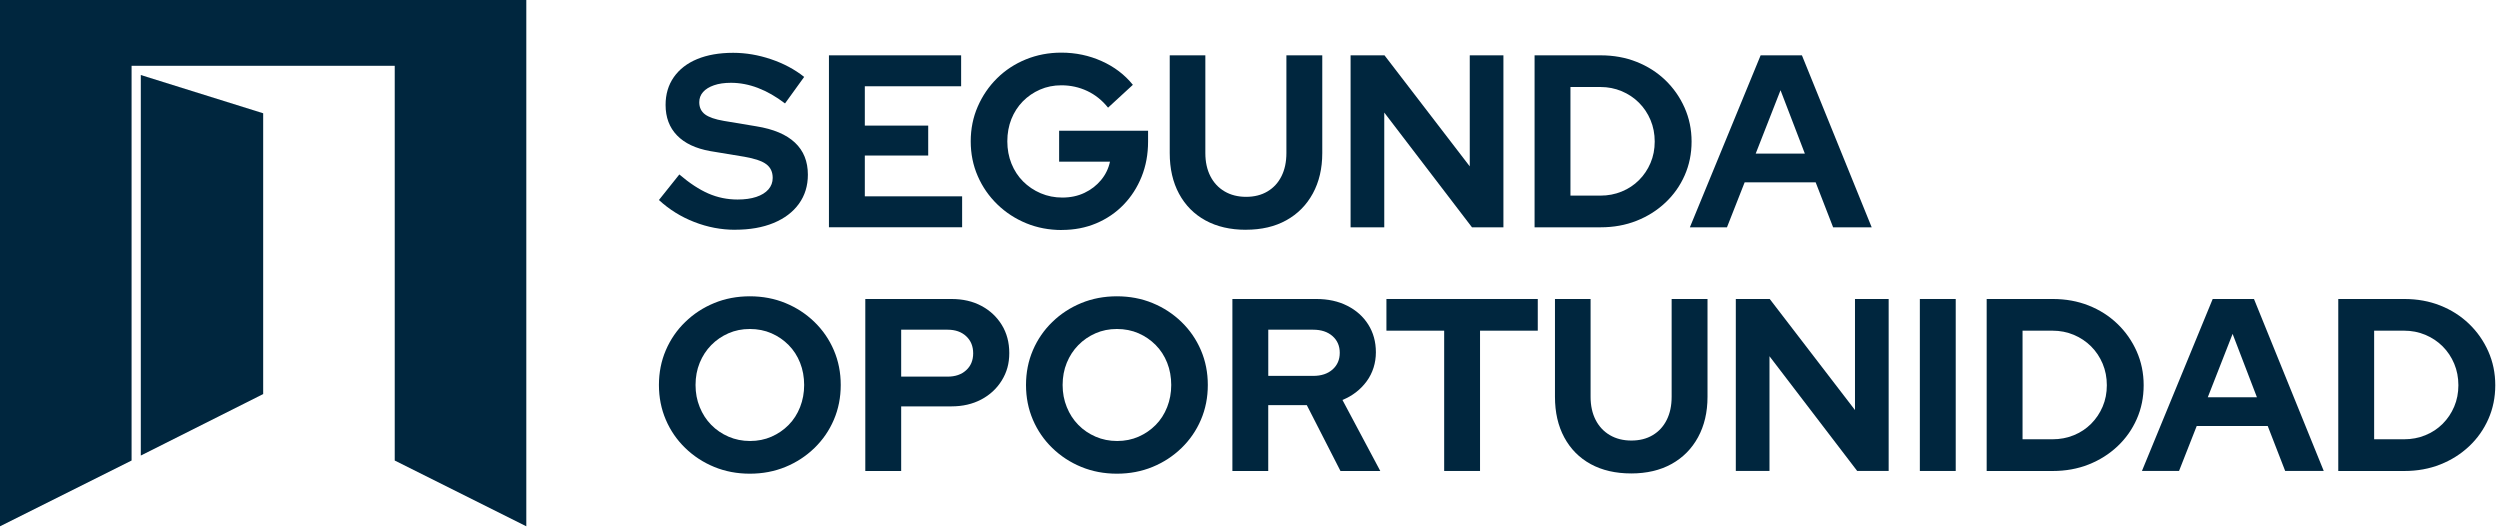 <svg width="166" height="35" viewBox="0 0 166 35" fill="none" xmlns="http://www.w3.org/2000/svg">
<path d="M34.947 0V34.947L26.21 30.579V4.368H8.737V30.579L0 34.947V0H34.947Z" fill="#00263E"/>
<path d="M17.475 7.521V26.166L9.349 30.249V4.981L17.475 7.521Z" fill="#00263E"/>
<path d="M48.81 15.257C47.886 15.257 46.983 15.085 46.103 14.742C45.222 14.4 44.439 13.913 43.753 13.281L45.108 11.584C45.781 12.16 46.423 12.582 47.032 12.848C47.642 13.115 48.289 13.248 48.974 13.248C49.452 13.248 49.866 13.191 50.214 13.076C50.562 12.961 50.831 12.796 51.022 12.578C51.212 12.36 51.307 12.106 51.307 11.812C51.307 11.421 51.166 11.119 50.884 10.906C50.601 10.694 50.116 10.529 49.431 10.409L47.164 10.034C46.195 9.861 45.458 9.513 44.954 8.99C44.448 8.468 44.195 7.793 44.195 6.967C44.195 6.26 44.376 5.646 44.741 5.123C45.106 4.602 45.622 4.202 46.291 3.924C46.96 3.647 47.757 3.507 48.682 3.507C49.519 3.507 50.357 3.649 51.194 3.932C52.031 4.215 52.765 4.606 53.397 5.107L52.125 6.868C50.928 5.955 49.732 5.498 48.535 5.498C48.1 5.498 47.724 5.552 47.41 5.661C47.094 5.771 46.852 5.92 46.684 6.11C46.515 6.3 46.431 6.527 46.431 6.787C46.431 7.135 46.559 7.405 46.814 7.595C47.07 7.785 47.485 7.929 48.063 8.027L50.217 8.386C51.359 8.57 52.216 8.933 52.786 9.471C53.358 10.009 53.643 10.719 53.643 11.6C53.643 12.339 53.444 12.984 53.047 13.533C52.651 14.082 52.09 14.506 51.367 14.805C50.643 15.104 49.793 15.254 48.815 15.254L48.81 15.257Z" fill="#00263E"/>
<path d="M55.042 15.093V3.674H63.819V5.728H57.424V8.338H61.633V10.329H57.424V13.037H63.885V15.092H55.043L55.042 15.093Z" fill="#00263E"/>
<path d="M70.509 15.273C69.66 15.273 68.872 15.124 68.144 14.825C67.415 14.525 66.774 14.107 66.219 13.568C65.664 13.028 65.232 12.405 64.922 11.692C64.611 10.98 64.456 10.21 64.456 9.384C64.456 8.558 64.611 7.788 64.922 7.076C65.232 6.365 65.658 5.738 66.202 5.2C66.746 4.662 67.385 4.242 68.118 3.943C68.852 3.644 69.638 3.495 70.475 3.495C71.422 3.495 72.314 3.682 73.151 4.058C73.988 4.433 74.679 4.958 75.223 5.632L73.575 7.149C73.183 6.659 72.72 6.289 72.188 6.039C71.655 5.789 71.084 5.664 70.475 5.664C69.964 5.664 69.491 5.759 69.056 5.949C68.622 6.139 68.24 6.401 67.914 6.732C67.589 7.065 67.336 7.456 67.155 7.906C66.977 8.358 66.886 8.85 66.886 9.383C66.886 9.915 66.978 10.41 67.162 10.867C67.347 11.324 67.606 11.718 67.937 12.05C68.268 12.381 68.657 12.643 69.103 12.833C69.549 13.023 70.027 13.118 70.538 13.118C71.082 13.118 71.571 13.014 72.006 12.807C72.441 12.601 72.808 12.318 73.108 11.959C73.407 11.6 73.605 11.191 73.703 10.736H70.326V8.679H76.232V9.397C76.232 10.245 76.088 11.025 75.8 11.738C75.512 12.451 75.112 13.07 74.601 13.597C74.089 14.126 73.485 14.535 72.79 14.829C72.094 15.122 71.332 15.269 70.506 15.269L70.509 15.273Z" fill="#00263E"/>
<path d="M82.728 15.257C81.695 15.257 80.8 15.05 80.043 14.636C79.287 14.222 78.703 13.632 78.289 12.866C77.875 12.099 77.67 11.2 77.67 10.165V3.672H80.035V10.165C80.035 10.752 80.147 11.264 80.369 11.699C80.591 12.134 80.907 12.472 81.316 12.711C81.724 12.95 82.199 13.07 82.743 13.07C83.287 13.07 83.759 12.95 84.162 12.711C84.564 12.472 84.875 12.135 85.091 11.699C85.309 11.264 85.417 10.752 85.417 10.165V3.672H87.799V10.165C87.799 11.189 87.589 12.082 87.171 12.849C86.752 13.617 86.165 14.209 85.41 14.627C84.654 15.047 83.759 15.255 82.726 15.255L82.728 15.257Z" fill="#00263E"/>
<path d="M89.679 15.093V3.674H91.931L97.592 11.047V3.674H99.827V15.093H97.739L91.915 7.474V15.093H89.68H89.679Z" fill="#00263E"/>
<path d="M101.896 15.093V3.674H106.284C107.143 3.674 107.938 3.818 108.666 4.106C109.395 4.394 110.031 4.799 110.575 5.32C111.118 5.842 111.545 6.451 111.855 7.147C112.165 7.843 112.321 8.594 112.321 9.399C112.321 10.204 112.168 10.952 111.863 11.643C111.559 12.334 111.132 12.937 110.583 13.453C110.034 13.97 109.395 14.373 108.666 14.661C107.938 14.949 107.144 15.093 106.284 15.093H101.896ZM104.278 12.989H106.269C106.77 12.989 107.239 12.9 107.68 12.719C108.12 12.54 108.503 12.287 108.83 11.96C109.156 11.635 109.412 11.253 109.596 10.818C109.781 10.383 109.873 9.91 109.873 9.399C109.873 8.889 109.781 8.412 109.596 7.972C109.412 7.532 109.156 7.149 108.83 6.822C108.504 6.495 108.12 6.24 107.68 6.054C107.239 5.87 106.768 5.777 106.269 5.777H104.278V12.988V12.989Z" fill="#00263E"/>
<path d="M112.208 15.093L116.906 3.674H119.648L124.28 15.093H121.719L120.56 12.107H115.845L114.671 15.093H112.208ZM116.579 10.199H119.842L118.227 5.99L116.579 10.199Z" fill="#00263E"/>
<path d="M49.789 31.453C48.941 31.453 48.152 31.303 47.424 31.004C46.696 30.705 46.054 30.285 45.499 29.747C44.944 29.209 44.515 28.584 44.21 27.871C43.905 27.158 43.753 26.39 43.753 25.563C43.753 24.737 43.905 23.967 44.21 23.256C44.515 22.544 44.944 21.918 45.499 21.38C46.054 20.841 46.696 20.422 47.424 20.123C48.152 19.824 48.941 19.674 49.789 19.674C50.638 19.674 51.426 19.824 52.154 20.123C52.883 20.422 53.524 20.841 54.079 21.38C54.634 21.918 55.063 22.544 55.368 23.256C55.673 23.968 55.825 24.737 55.825 25.563C55.825 26.39 55.673 27.16 55.368 27.871C55.063 28.584 54.634 29.209 54.079 29.747C53.524 30.285 52.883 30.705 52.154 31.004C51.426 31.303 50.638 31.453 49.789 31.453ZM49.806 29.282C50.317 29.282 50.79 29.187 51.225 28.997C51.659 28.806 52.041 28.545 52.367 28.214C52.693 27.883 52.946 27.488 53.126 27.031C53.305 26.574 53.396 26.085 53.396 25.563C53.396 25.042 53.306 24.539 53.126 24.087C52.947 23.636 52.694 23.244 52.367 22.913C52.041 22.582 51.659 22.32 51.225 22.13C50.79 21.94 50.31 21.845 49.789 21.845C49.268 21.845 48.805 21.94 48.37 22.13C47.935 22.32 47.554 22.582 47.228 22.913C46.902 23.244 46.647 23.636 46.461 24.087C46.276 24.539 46.184 25.031 46.184 25.563C46.184 26.096 46.276 26.576 46.461 27.031C46.645 27.488 46.901 27.883 47.228 28.214C47.554 28.547 47.938 28.806 48.379 28.997C48.819 29.187 49.294 29.282 49.806 29.282Z" fill="#00263E"/>
<path d="M57.456 31.272V19.853H63.182C63.932 19.853 64.594 20.005 65.164 20.31C65.736 20.615 66.186 21.035 66.519 21.575C66.85 22.113 67.016 22.737 67.016 23.443C67.016 24.148 66.85 24.723 66.519 25.261C66.187 25.799 65.733 26.222 65.156 26.526C64.58 26.831 63.921 26.983 63.182 26.983H59.838V31.274H57.456V31.272ZM59.838 25.008H62.922C63.434 25.008 63.843 24.867 64.153 24.583C64.464 24.301 64.619 23.925 64.619 23.458C64.619 22.991 64.464 22.612 64.153 22.324C63.843 22.036 63.432 21.892 62.922 21.892H59.838V25.008Z" fill="#00263E"/>
<path d="M74.163 31.453C73.314 31.453 72.526 31.303 71.798 31.004C71.07 30.705 70.428 30.285 69.873 29.747C69.318 29.209 68.889 28.584 68.584 27.871C68.279 27.158 68.127 26.39 68.127 25.563C68.127 24.737 68.279 23.967 68.584 23.256C68.889 22.544 69.318 21.918 69.873 21.38C70.428 20.841 71.07 20.422 71.798 20.123C72.526 19.824 73.314 19.674 74.163 19.674C75.012 19.674 75.8 19.824 76.528 20.123C77.257 20.422 77.898 20.841 78.453 21.38C79.008 21.918 79.437 22.544 79.742 23.256C80.047 23.968 80.199 24.737 80.199 25.563C80.199 26.39 80.047 27.16 79.742 27.871C79.437 28.584 79.008 29.209 78.453 29.747C77.898 30.285 77.257 30.705 76.528 31.004C75.8 31.303 75.012 31.453 74.163 31.453ZM74.18 29.282C74.692 29.282 75.164 29.187 75.599 28.997C76.033 28.806 76.415 28.545 76.741 28.214C77.067 27.883 77.32 27.488 77.5 27.031C77.679 26.574 77.77 26.085 77.77 25.563C77.77 25.042 77.68 24.539 77.5 24.087C77.321 23.636 77.068 23.244 76.741 22.913C76.415 22.582 76.033 22.32 75.599 22.13C75.164 21.94 74.684 21.845 74.163 21.845C73.642 21.845 73.179 21.94 72.744 22.13C72.309 22.32 71.928 22.582 71.602 22.913C71.276 23.244 71.021 23.636 70.835 24.087C70.65 24.539 70.558 25.031 70.558 25.563C70.558 26.096 70.65 26.576 70.835 27.031C71.019 27.488 71.275 27.883 71.602 28.214C71.928 28.547 72.312 28.806 72.753 28.997C73.193 29.187 73.668 29.282 74.18 29.282Z" fill="#00263E"/>
<path d="M81.831 31.272V19.853H87.409C88.181 19.853 88.865 20.002 89.457 20.302C90.05 20.601 90.516 21.017 90.853 21.55C91.189 22.082 91.359 22.698 91.359 23.394C91.359 24.09 91.154 24.764 90.746 25.319C90.338 25.873 89.803 26.287 89.139 26.558L91.651 31.274H89.007L86.772 26.901H84.211V31.274H81.829L81.831 31.272ZM84.213 24.959H87.198C87.731 24.959 88.159 24.818 88.479 24.536C88.799 24.253 88.96 23.883 88.96 23.426C88.96 22.969 88.799 22.6 88.479 22.316C88.157 22.034 87.731 21.892 87.198 21.892H84.213V24.959Z" fill="#00263E"/>
<path d="M95.893 31.272V21.957H92.059V19.853H102.108V21.957H98.274V31.272H95.892H95.893Z" fill="#00263E"/>
<path d="M108.308 31.436C107.275 31.436 106.38 31.229 105.624 30.817C104.867 30.403 104.283 29.813 103.869 29.047C103.455 28.281 103.25 27.381 103.25 26.348V19.854H105.615V26.348C105.615 26.935 105.727 27.446 105.949 27.881C106.172 28.316 106.488 28.654 106.896 28.893C107.304 29.132 107.779 29.252 108.323 29.252C108.867 29.252 109.339 29.134 109.742 28.893C110.144 28.654 110.453 28.317 110.671 27.881C110.889 27.446 110.997 26.935 110.997 26.348V19.854H113.379V26.348C113.379 27.369 113.169 28.264 112.751 29.031C112.332 29.799 111.745 30.392 110.989 30.81C110.232 31.229 109.338 31.437 108.305 31.437L108.308 31.436Z" fill="#00263E"/>
<path d="M115.258 31.272V19.853H117.51L123.171 27.227V19.853H125.407V31.272H123.318L117.494 23.654V31.272H115.259H115.258Z" fill="#00263E"/>
<path d="M127.478 31.272V19.853H129.86V31.272H127.478Z" fill="#00263E"/>
<path d="M131.915 31.272V19.853H136.303C137.163 19.853 137.957 19.997 138.685 20.285C139.413 20.573 140.049 20.978 140.593 21.5C141.137 22.021 141.563 22.63 141.874 23.327C142.184 24.023 142.339 24.773 142.339 25.579C142.339 26.384 142.187 27.132 141.882 27.822C141.577 28.513 141.151 29.117 140.602 29.634C140.052 30.151 139.413 30.554 138.685 30.842C137.957 31.13 137.163 31.274 136.303 31.274H131.915V31.272ZM134.297 29.168H136.288C136.788 29.168 137.259 29.079 137.7 28.899C138.14 28.72 138.523 28.467 138.85 28.14C139.177 27.812 139.432 27.432 139.617 26.997C139.802 26.563 139.894 26.089 139.894 25.579C139.894 25.068 139.802 24.592 139.617 24.151C139.432 23.711 139.177 23.328 138.85 23.001C138.523 22.674 138.14 22.419 137.7 22.233C137.259 22.049 136.788 21.957 136.288 21.957H134.297V29.167V29.168Z" fill="#00263E"/>
<path d="M142.225 31.272L146.923 19.853H149.664L154.297 31.272H151.736L150.577 28.286H145.862L144.688 31.272H142.225ZM146.597 26.378H149.86L148.245 22.169L146.597 26.378Z" fill="#00263E"/>
<path d="M155.261 31.272V19.853H159.649C160.508 19.853 161.302 19.997 162.031 20.285C162.759 20.573 163.395 20.978 163.94 21.5C164.484 22.021 164.91 22.63 165.221 23.327C165.531 24.023 165.686 24.773 165.686 25.579C165.686 26.384 165.534 27.132 165.229 27.822C164.924 28.513 164.498 29.117 163.949 29.634C163.399 30.151 162.76 30.554 162.032 30.842C161.304 31.13 160.51 31.274 159.65 31.274H155.262L155.261 31.272ZM157.643 29.168H159.633C160.134 29.168 160.603 29.079 161.044 28.899C161.484 28.72 161.867 28.467 162.194 28.14C162.52 27.814 162.776 27.432 162.96 26.997C163.145 26.563 163.237 26.089 163.237 25.579C163.237 25.068 163.145 24.592 162.96 24.151C162.776 23.711 162.52 23.328 162.194 23.001C161.869 22.675 161.484 22.419 161.044 22.233C160.603 22.049 160.132 21.957 159.633 21.957H157.643V29.167V29.168Z" fill="#00263E"/>
</svg>
